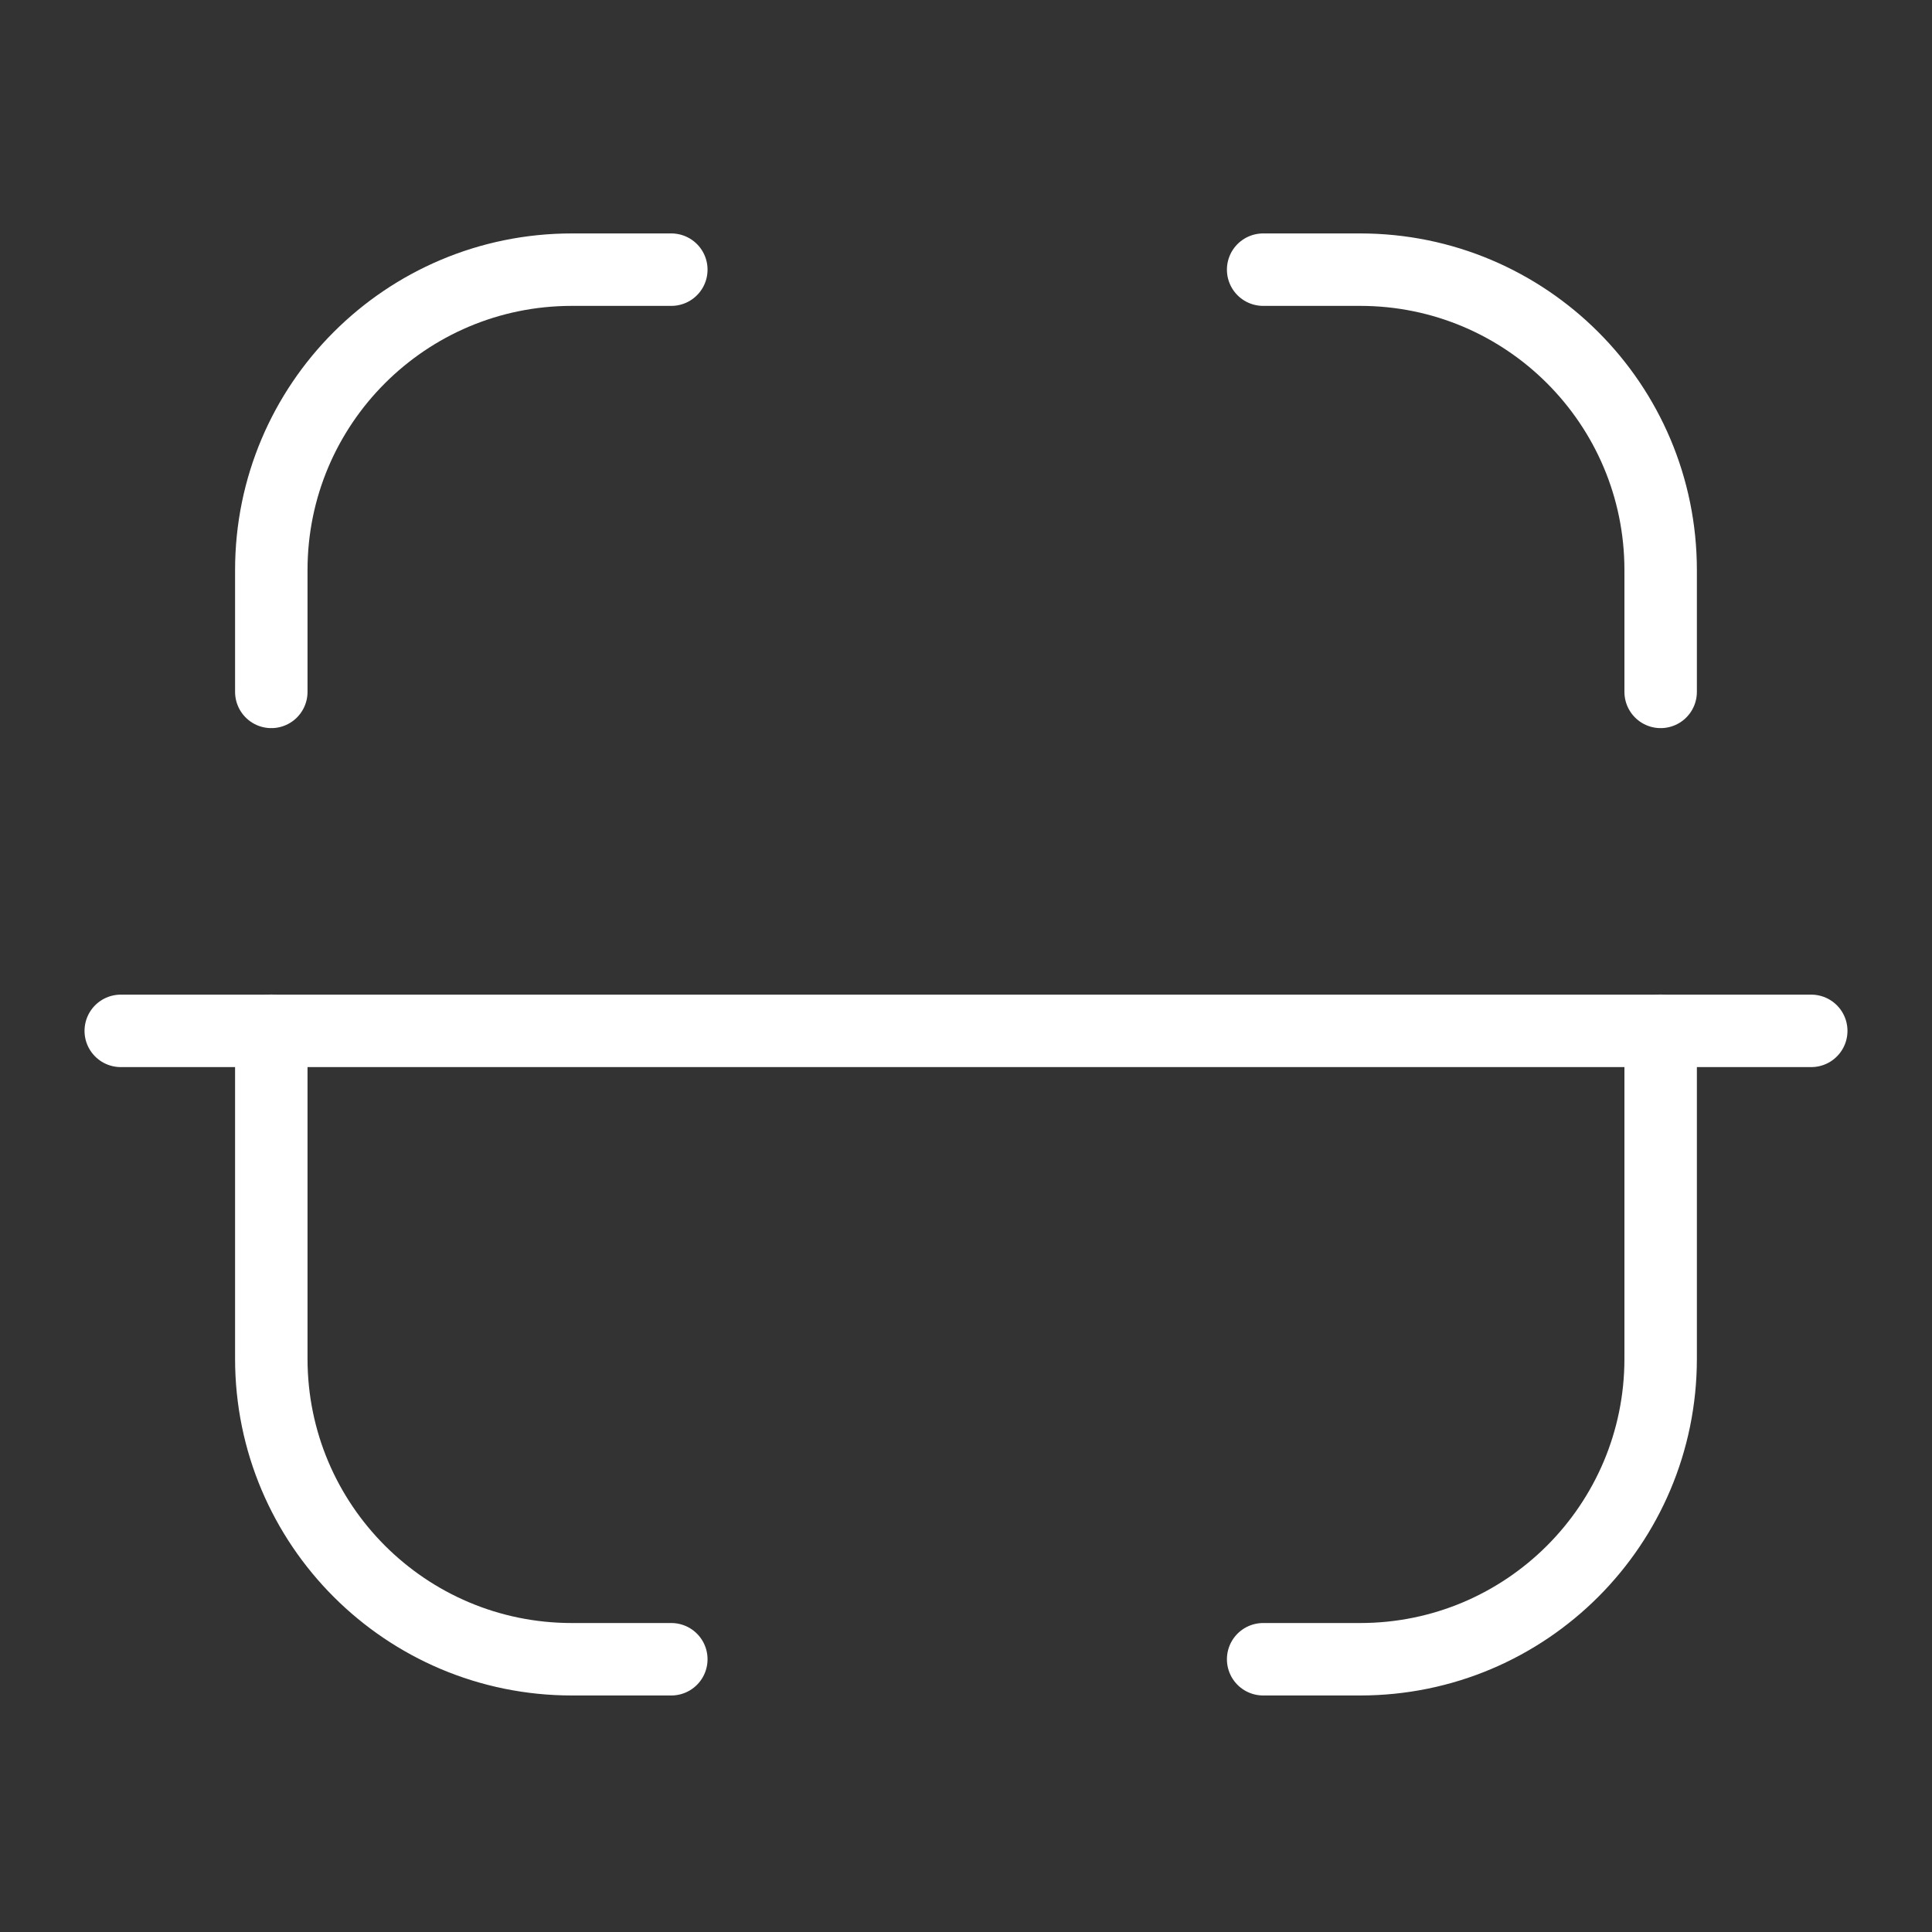 <svg width="40" height="40" viewBox="0 0 40 40" fill="none" xmlns="http://www.w3.org/2000/svg">
<rect x="0" y="0" width="40" height="40" fill="#333333" stroke="none"/>
<path d="M37.5 21.343H2.5" stroke="white" stroke-width="1.5" stroke-linecap="round" stroke-linejoin="round"/>
<path d="M34.382 14.325V11.803C34.382 8.368 31.597 5.583 28.161 5.583H26.152" stroke="white" stroke-width="1.5" stroke-linecap="round" stroke-linejoin="round"/>
<path d="M5.617 14.325V11.803C5.617 8.368 8.402 5.583 11.839 5.583H13.899" stroke="white" stroke-width="1.5" stroke-linecap="round" stroke-linejoin="round"/>
<path d="M34.382 21.341V28.131C34.382 31.568 31.597 34.353 28.161 34.353H26.152" stroke="white" stroke-width="1.5" stroke-linecap="round" stroke-linejoin="round"/>
<path d="M5.617 21.341V28.131C5.617 31.568 8.402 34.353 11.839 34.353H13.899" stroke="white" stroke-width="1.5" stroke-linecap="round" stroke-linejoin="round"/>
</svg>
